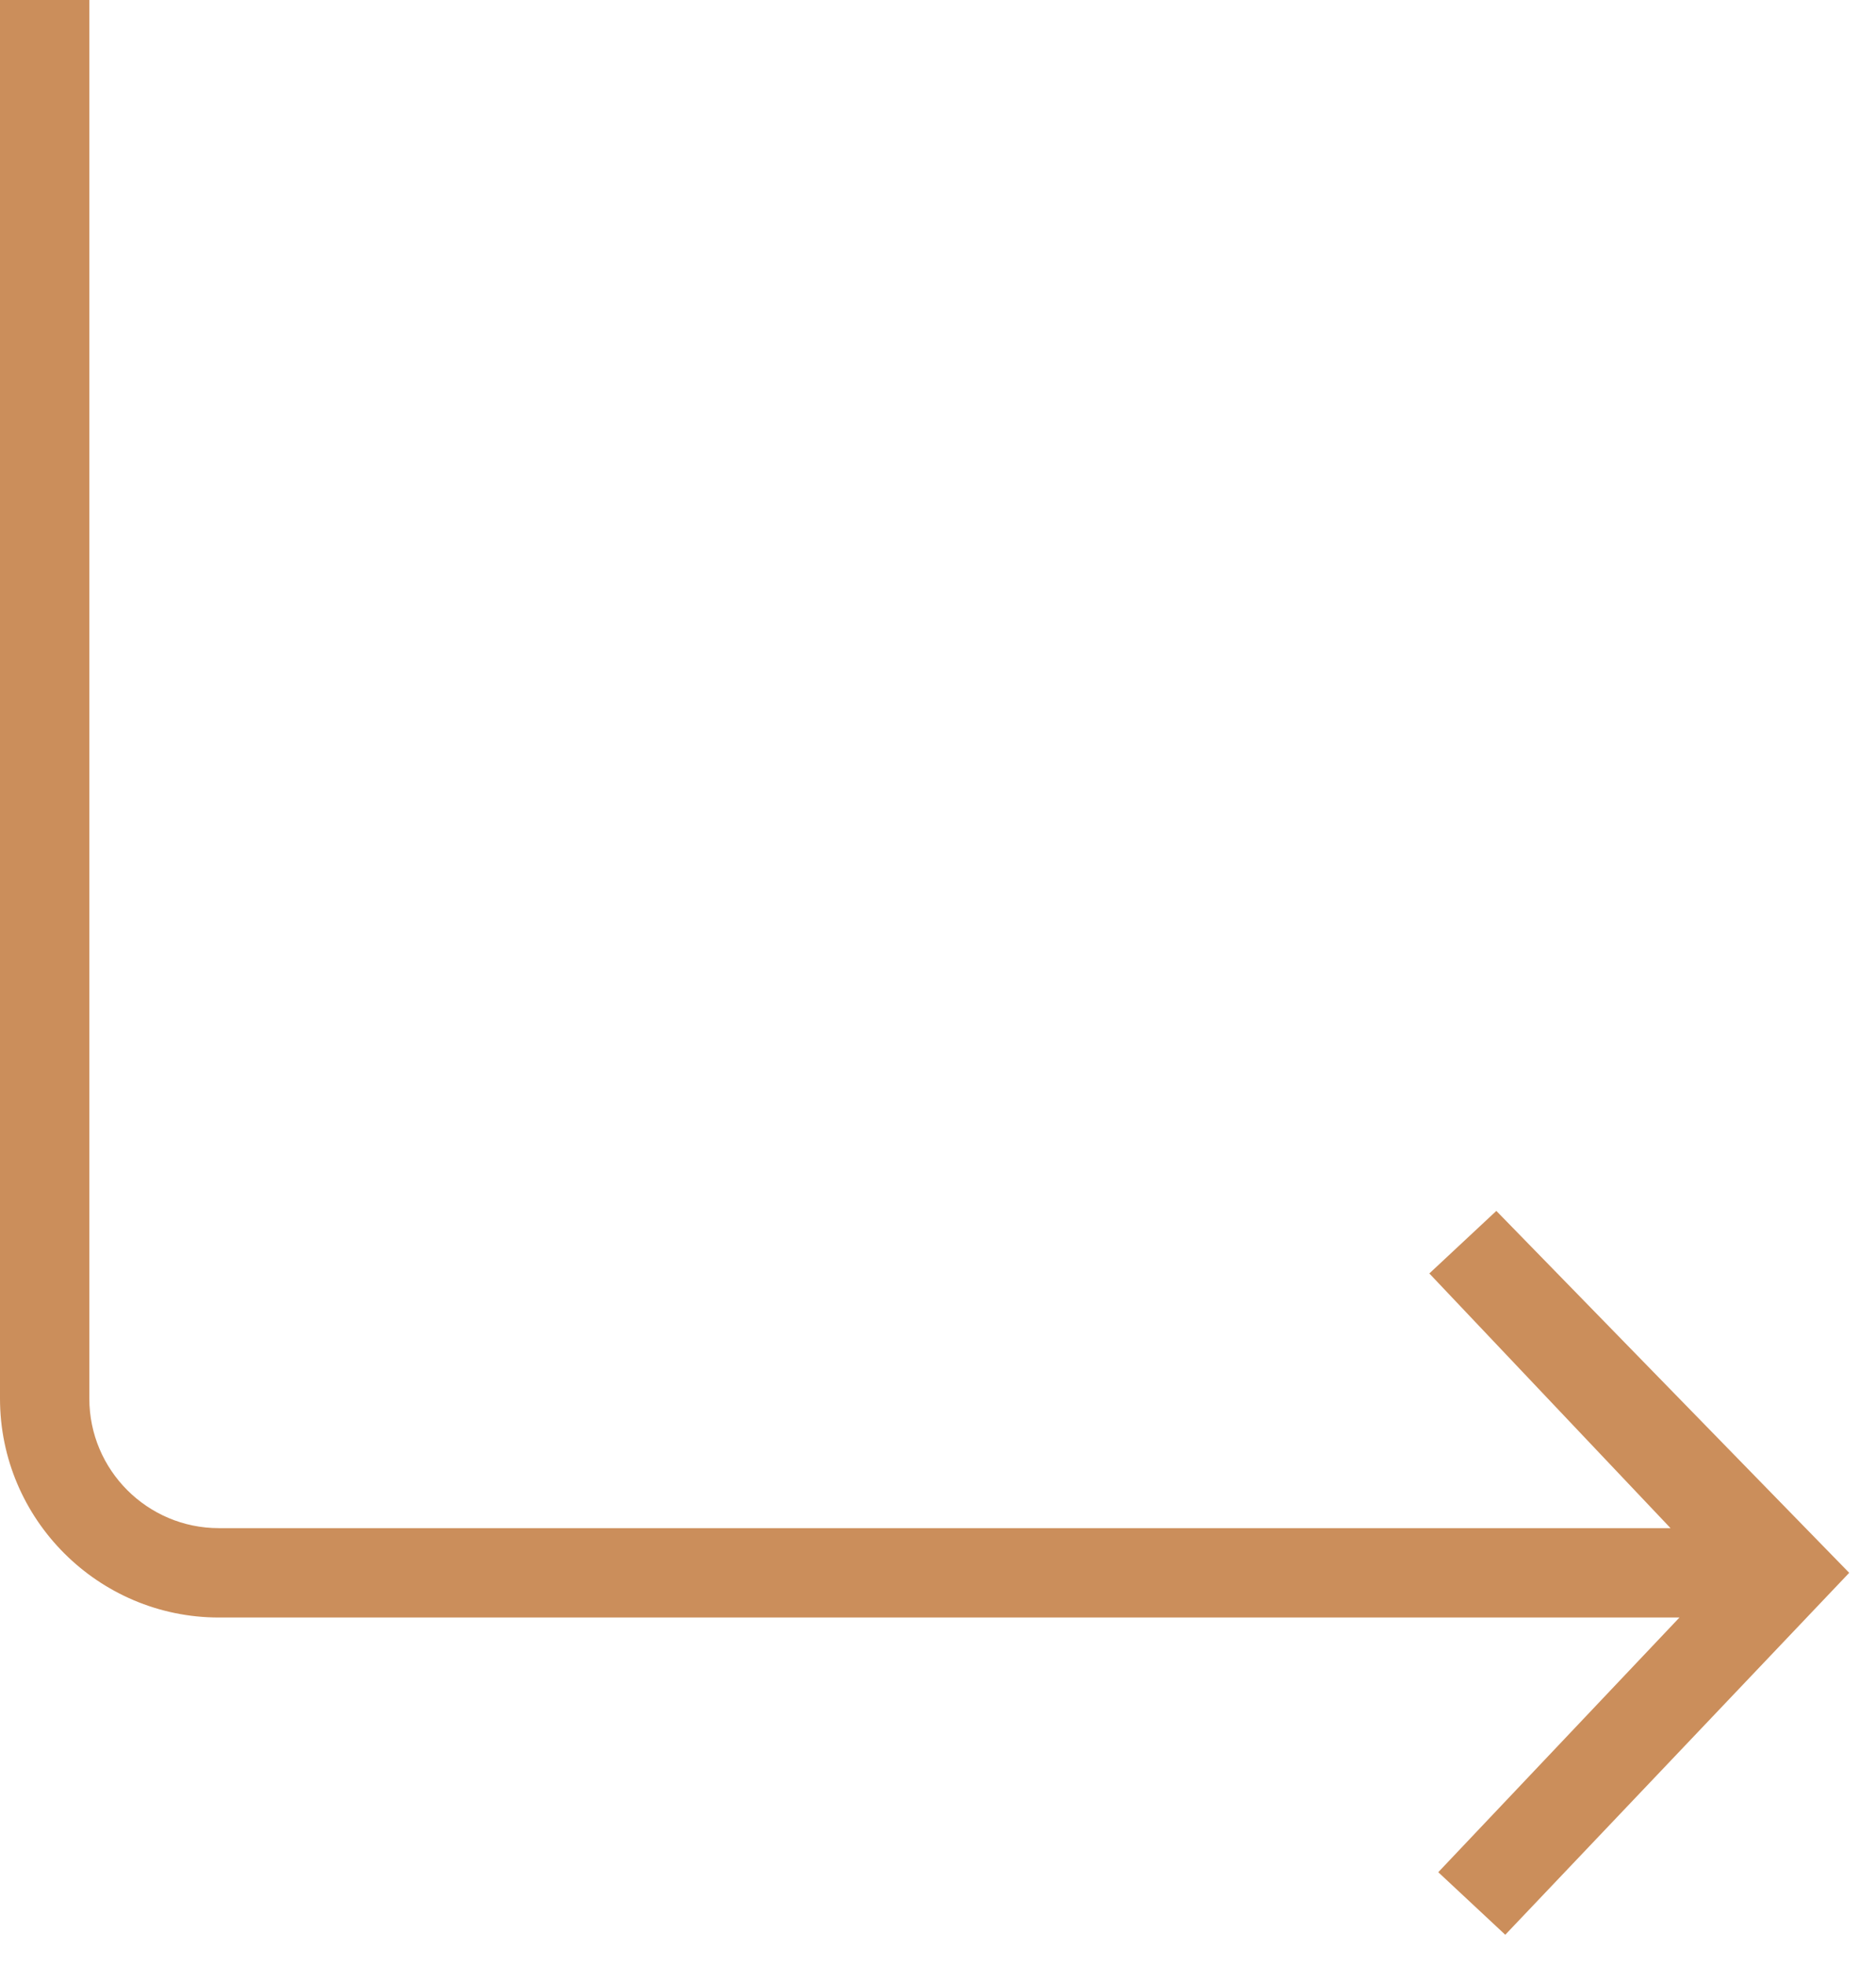 <svg width="42" height="44" viewBox="0 0 42 44" fill="none" xmlns="http://www.w3.org/2000/svg">
<path d="M33.5 27.1L32 28.5L37.4 34.2H4.9C3.3 34.2 2 32.9 2 31.3V0H0V31.3C0 34 2.2 36.2 4.9 36.2H37.6L32.2 41.9L33.7 43.3L41.4 35.2L33.5 27.1Z" fill="#CB8E5B"/>
</svg>
